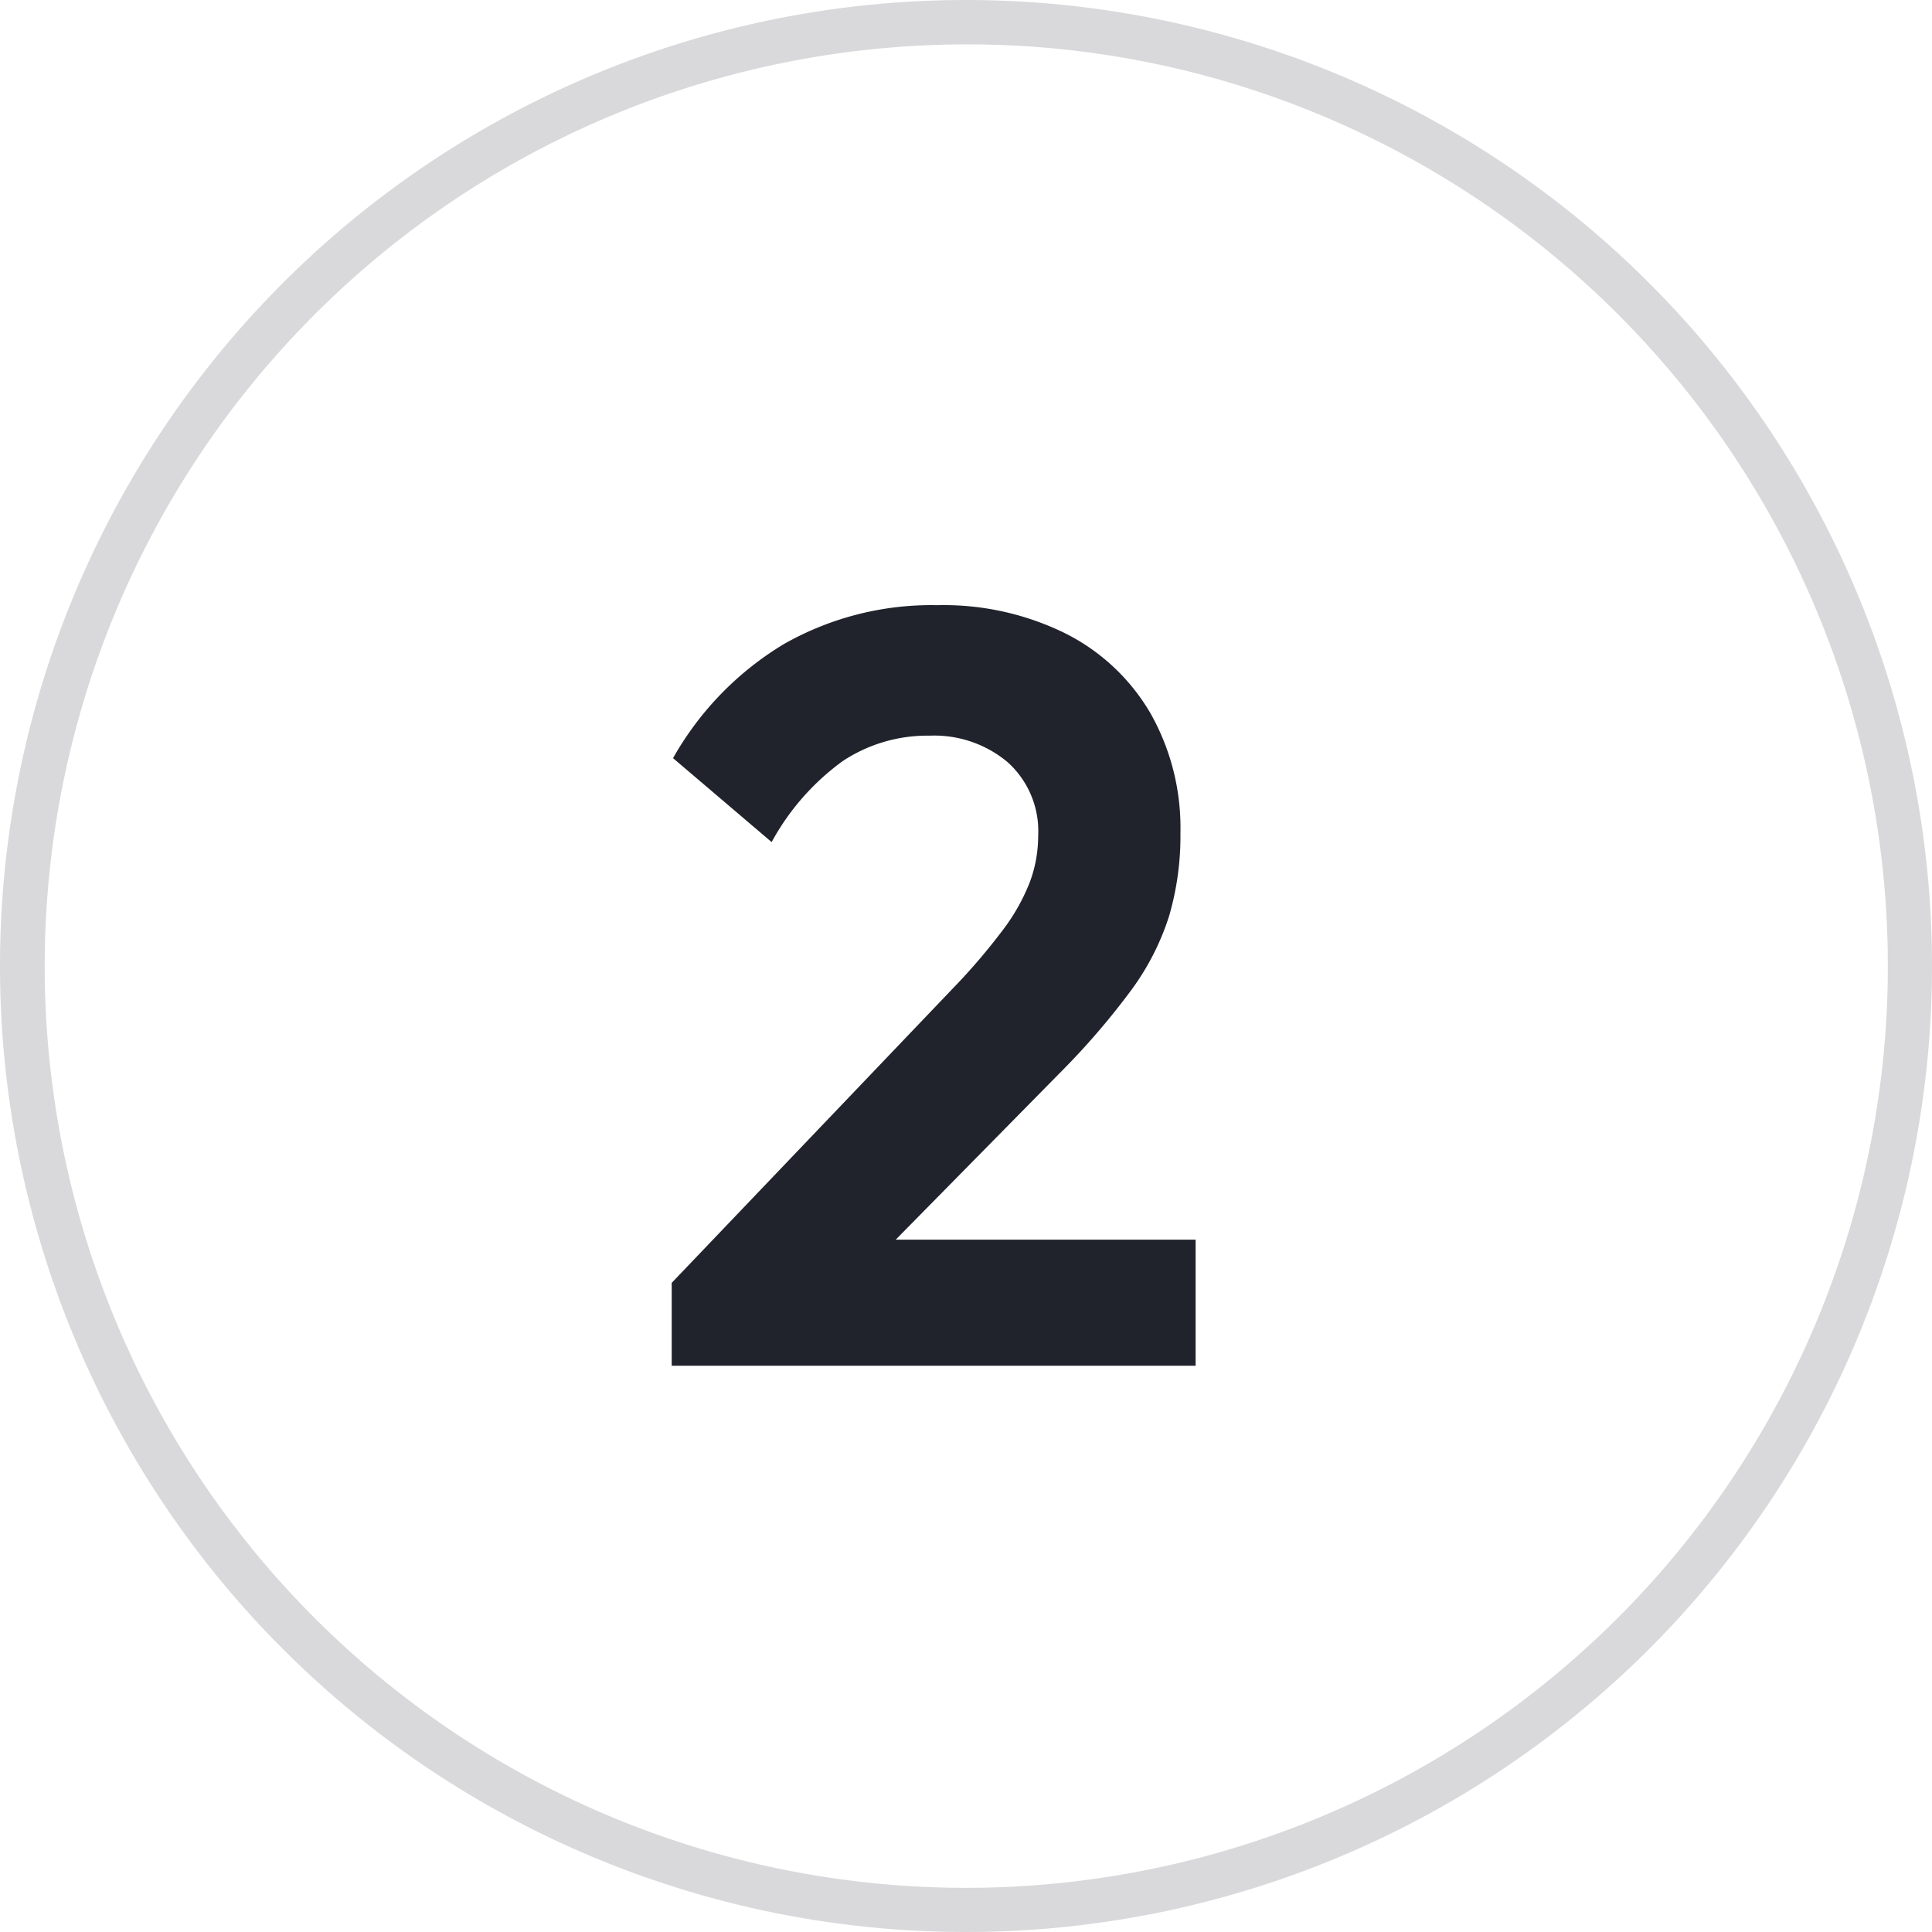 <svg xmlns="http://www.w3.org/2000/svg" width="87" height="87" viewBox="0 0 87 87">
  <g id="Group_96877" data-name="Group 96877" transform="translate(-213 -8878.5)">
    <g id="Group_49138" data-name="Group 49138">
      <path id="Path_681063" data-name="Path 681063" d="M1.248-3.732l12.7-13.3a27.936,27.936,0,0,0,2.2-2.574,8.96,8.96,0,0,0,1.224-2.166,5.964,5.964,0,0,0,.378-2.088,4.176,4.176,0,0,0-1.368-3.312,5.136,5.136,0,0,0-3.516-1.2A6.9,6.9,0,0,0,8.94-27.222,11.006,11.006,0,0,0,5.748-23.58l-4.44-3.78a14.04,14.04,0,0,1,5-5.142,13.456,13.456,0,0,1,6.906-1.746A12.393,12.393,0,0,1,18.99-32.97a9.235,9.235,0,0,1,3.816,3.588A10.472,10.472,0,0,1,24.156-24a12.845,12.845,0,0,1-.51,3.75,11.471,11.471,0,0,1-1.7,3.33,33.42,33.42,0,0,1-3.228,3.744L9.444-3.756ZM1.248,0V-3.732L6.8-5.676H24.84V0Z" transform="translate(242 8940)" fill="#20232b"/>
      <path id="Rectangle_15393" data-name="Rectangle 15393" d="M43.5,2A41.511,41.511,0,0,0,27.347,81.74,41.511,41.511,0,0,0,59.653,5.26,41.238,41.238,0,0,0,43.5,2m0-2A43.5,43.5,0,1,1,0,43.5,43.5,43.5,0,0,1,43.5,0Z" transform="translate(213 8878.5)" fill="rgba(31,35,43,0.17)"/>
    </g>
  </g>
</svg>
